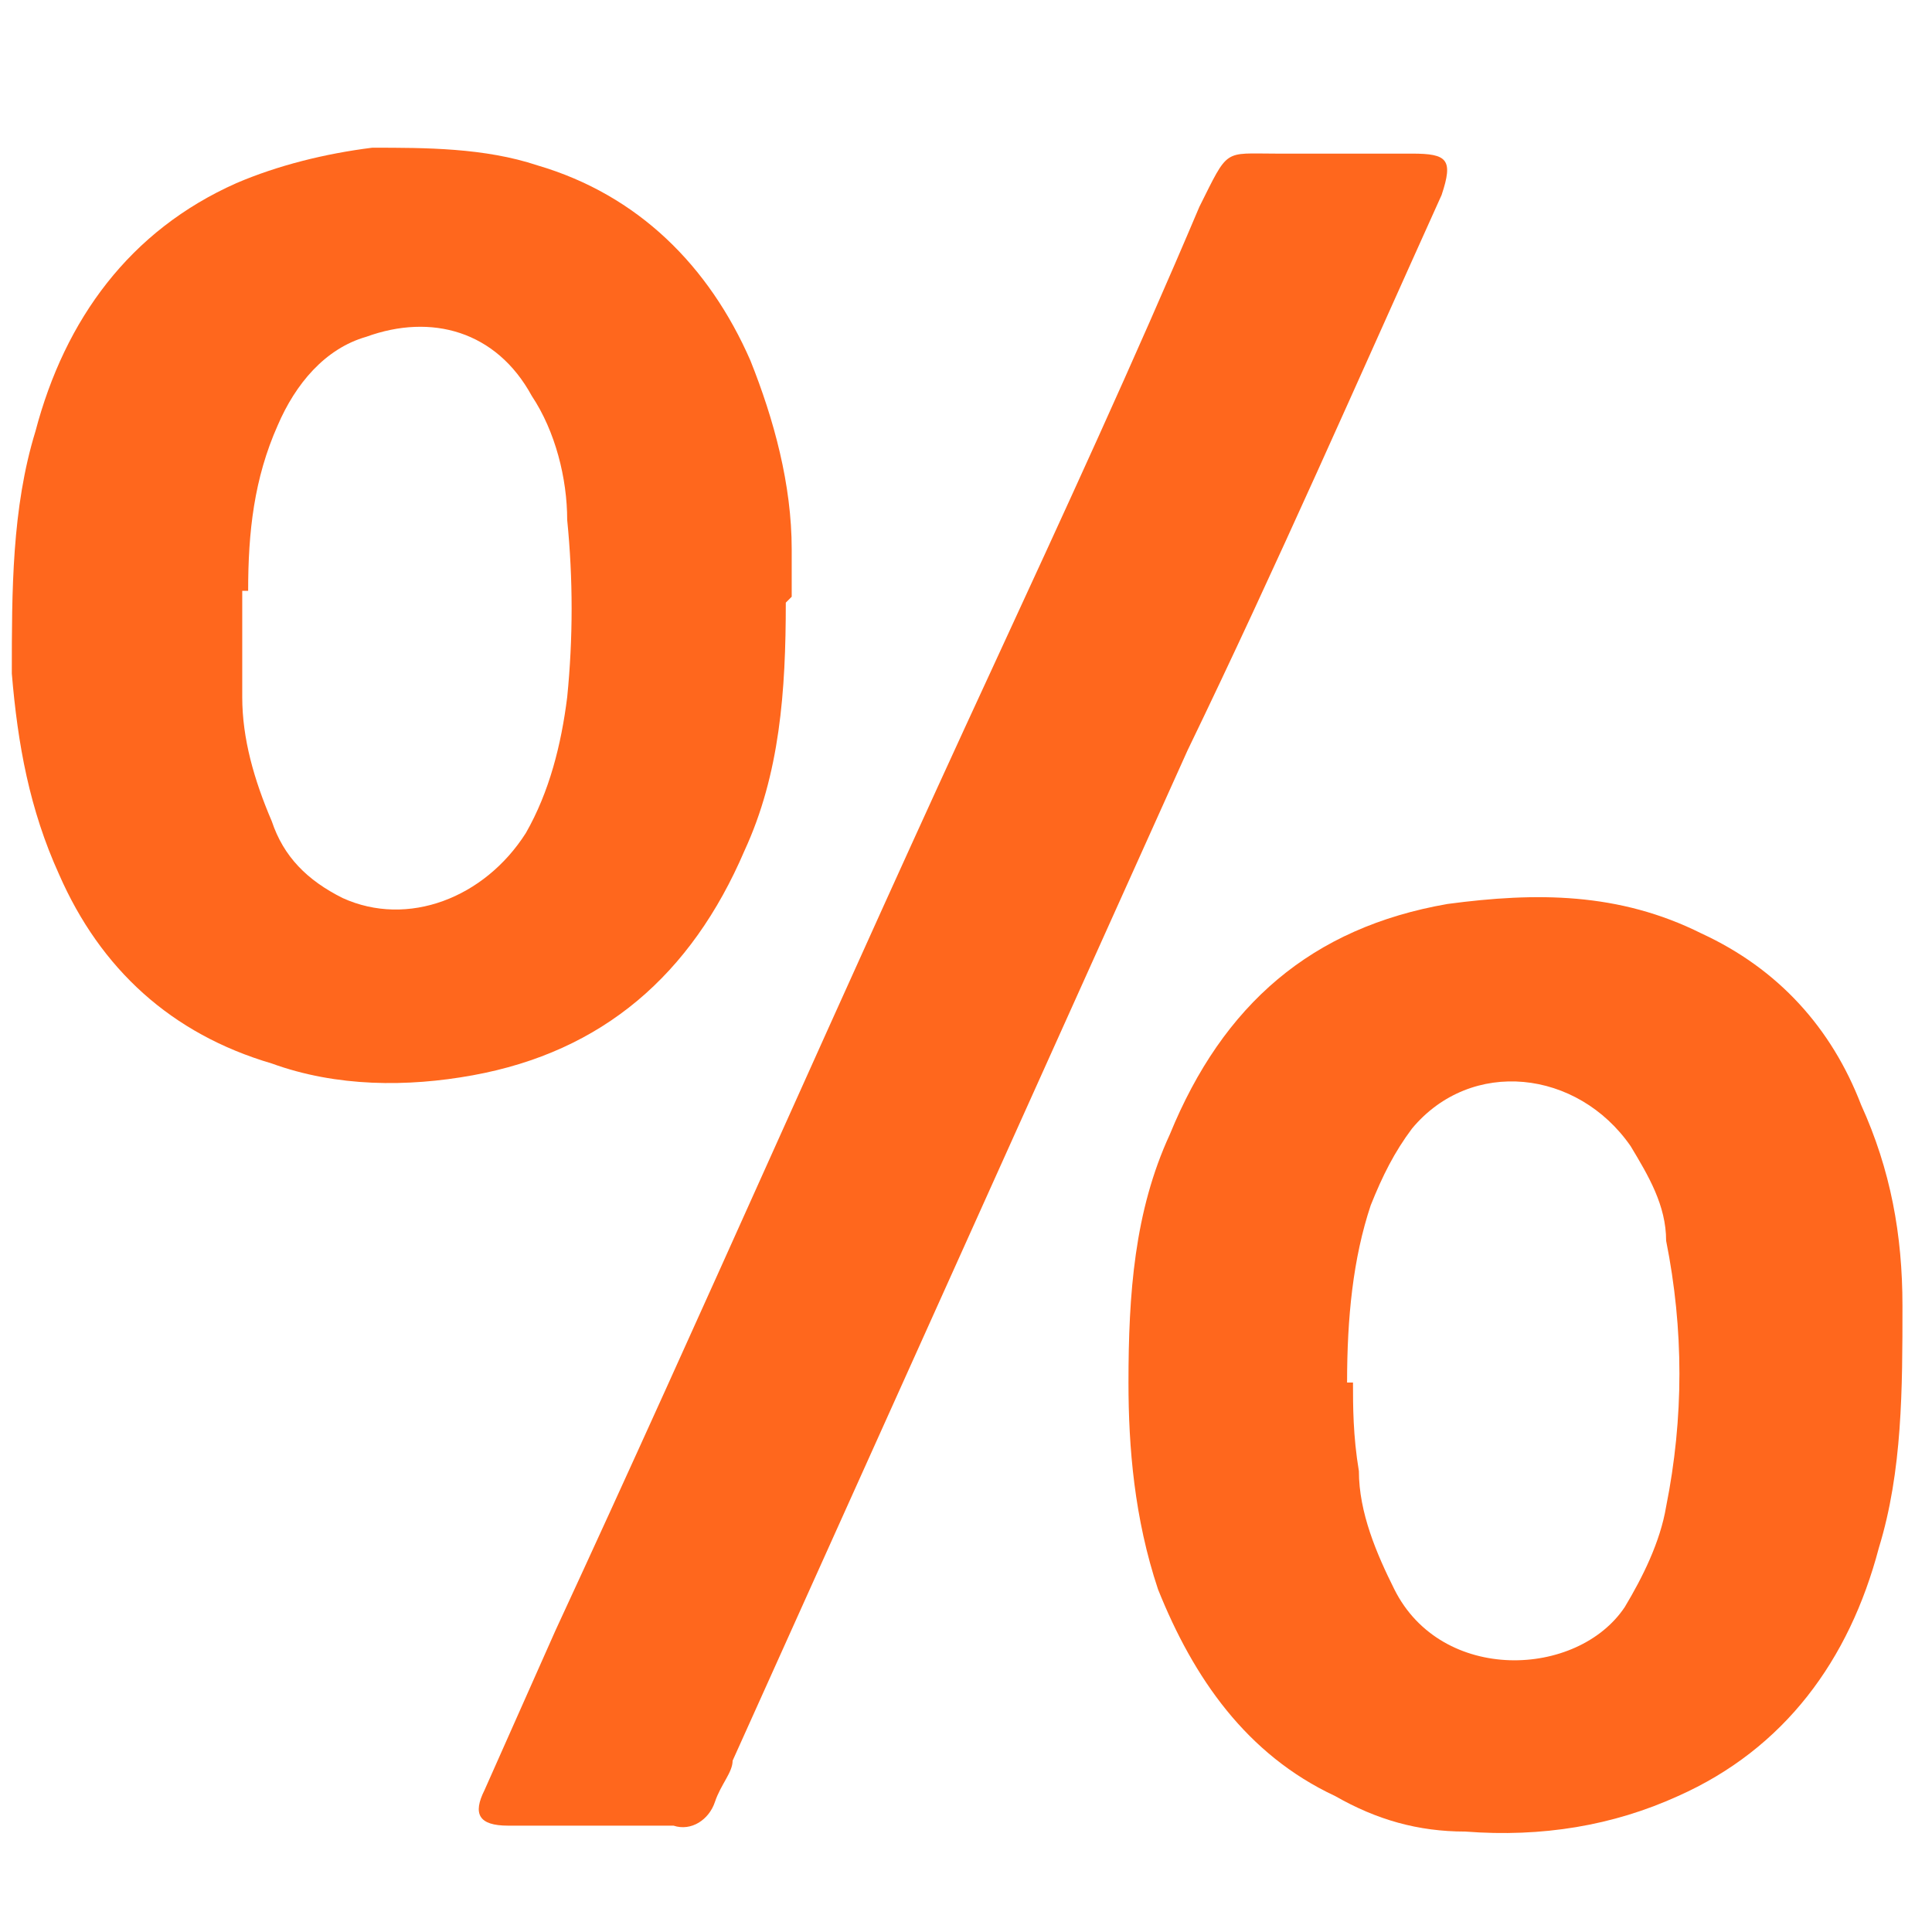 <?xml version="1.0" encoding="UTF-8"?>
<svg id="Layer_2" data-name="Layer 2" xmlns="http://www.w3.org/2000/svg" version="1.1" viewBox="0 0 32.7 32.7">
  <defs>
    <style>
      .cls-1 {
        fill: #ff671d;
        stroke-width: 0px;
      }
    </style>
  </defs>
  <path class="cls-1" d="M19.1,23.4c0-1.5.1-2.9.7-4.2.9-2.2,2.4-3.5,4.7-3.9,1.5-.2,2.9-.2,4.3.5,1.3.6,2.2,1.6,2.7,2.9.5,1.1.7,2.2.7,3.4,0,1.4,0,2.8-.4,4.1-.5,1.9-1.6,3.4-3.4,4.2-1.1.5-2.3.7-3.6.6-.8,0-1.5-.2-2.2-.6-1.5-.7-2.4-2-3-3.5-.4-1.2-.5-2.4-.5-3.5ZM22.9,23.4c0,.4,0,.9.1,1.5,0,.7.3,1.4.6,2,.8,1.6,3.1,1.5,3.9.3.3-.5.6-1.1.7-1.7.3-1.5.3-3,0-4.5,0-.6-.3-1.1-.6-1.6-.9-1.3-2.7-1.5-3.7-.3-.3.4-.5.8-.7,1.3-.3.9-.4,1.9-.4,3Z"/>
  <path class="cls-1" d="M13.3,10.2c0,1.5-.1,2.9-.7,4.2-.9,2.1-2.4,3.4-4.6,3.8-1.1.2-2.3.2-3.4-.2-1.7-.5-2.9-1.6-3.6-3.2-.5-1.1-.7-2.2-.8-3.4,0-1.4,0-2.8.4-4.1.5-1.9,1.6-3.4,3.4-4.2.7-.3,1.5-.5,2.3-.6.9,0,1.9,0,2.8.3,1.7.5,2.9,1.7,3.6,3.3.4,1,.7,2.1.7,3.2,0,.3,0,.6,0,.8ZM4.1,10c0,.6,0,1.2,0,1.8,0,.7.2,1.4.5,2.1.2.6.6,1,1.2,1.3,1.1.5,2.4,0,3.1-1.1.4-.7.6-1.5.7-2.3.1-1,.1-2,0-3,0-.7-.2-1.5-.6-2.1-.6-1.1-1.7-1.4-2.8-1-.7.2-1.2.8-1.5,1.5-.4.9-.5,1.8-.5,2.8h0Z"/>
  <path class="cls-1" d="M10,30.9c-.5,0-.9,0-1.4,0s-.6-.2-.4-.6c.4-.9.8-1.8,1.2-2.7,2.5-5.4,4.9-10.9,7.4-16.3,1.2-2.6,2.4-5.2,3.5-7.8.5-1,.4-.9,1.3-.9.8,0,1.5,0,2.3,0,.6,0,.7.1.5.7-1.4,3.1-2.8,6.3-4.3,9.4l-7.7,17.1c0,.2-.2.4-.3.7-.1.3-.4.5-.7.4-.5,0-.9,0-1.4,0Z"/>
</svg>